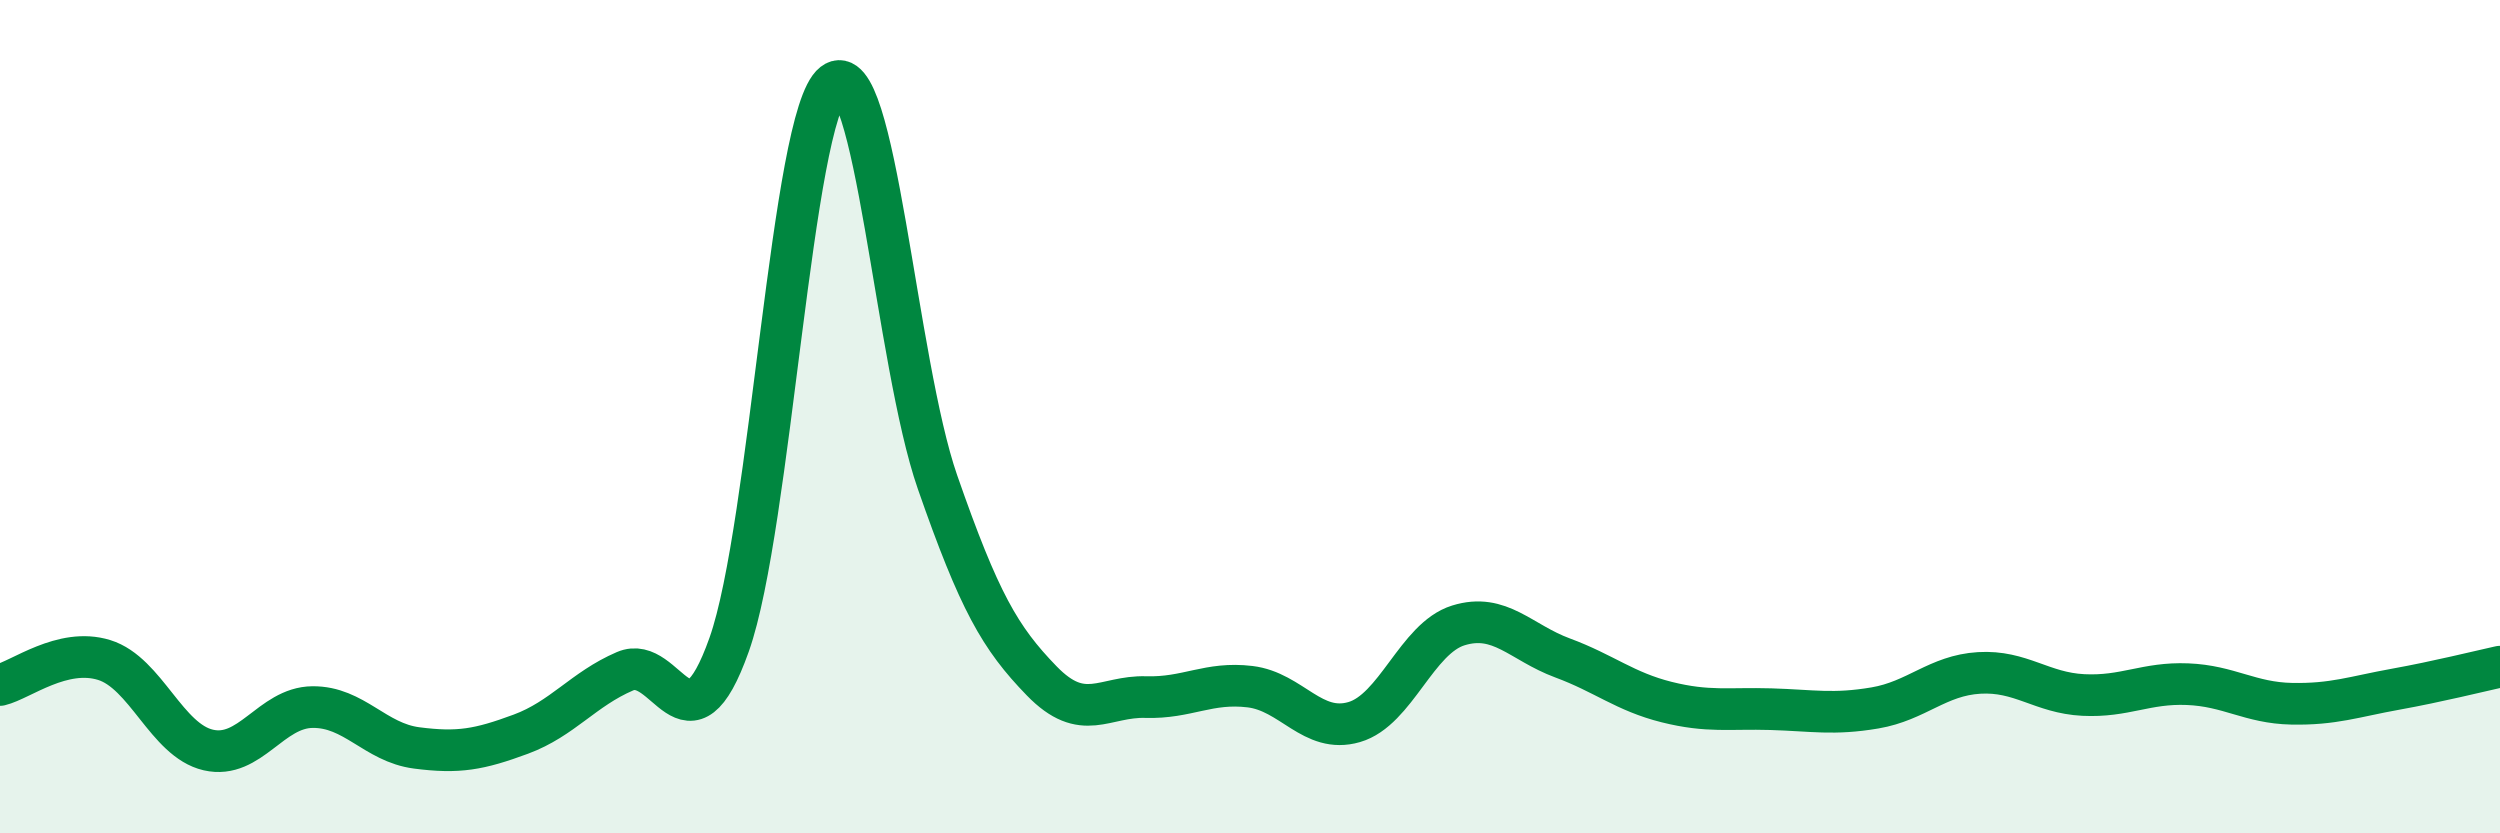 
    <svg width="60" height="20" viewBox="0 0 60 20" xmlns="http://www.w3.org/2000/svg">
      <path
        d="M 0,16.44 C 0.5,16.32 1.5,15.53 2.5,15.84 C 3.5,16.15 4,17.77 5,18 C 6,18.23 6.5,16.98 7.5,16.97 C 8.5,16.96 9,17.82 10,17.95 C 11,18.08 11.5,17.99 12.5,17.62 C 13.5,17.25 14,16.54 15,16.11 C 16,15.68 16.5,18.29 17.5,15.47 C 18.5,12.65 19,2.78 20,2 C 21,1.22 21.5,8.7 22.5,11.57 C 23.5,14.44 24,15.31 25,16.34 C 26,17.37 26.5,16.7 27.5,16.73 C 28.5,16.76 29,16.36 30,16.48 C 31,16.6 31.5,17.62 32.5,17.33 C 33.5,17.04 34,15.32 35,15.01 C 36,14.7 36.5,15.42 37.5,15.79 C 38.5,16.16 39,16.6 40,16.85 C 41,17.1 41.5,16.99 42.5,17.02 C 43.5,17.05 44,17.16 45,16.99 C 46,16.82 46.5,16.21 47.5,16.15 C 48.5,16.09 49,16.63 50,16.68 C 51,16.73 51.5,16.38 52.5,16.42 C 53.5,16.46 54,16.87 55,16.89 C 56,16.91 56.5,16.72 57.5,16.54 C 58.5,16.36 59.5,16.11 60,16L60 20L0 20Z"
        fill="#008740"
        opacity="0.1"
        stroke-linecap="round"
        stroke-linejoin="round"
      />
      <path
        d="M 0,16.44 C 0.5,16.32 1.5,15.53 2.5,15.84 C 3.5,16.15 4,17.77 5,18 C 6,18.23 6.5,16.98 7.5,16.97 C 8.5,16.96 9,17.82 10,17.95 C 11,18.08 11.5,17.99 12.5,17.62 C 13.5,17.25 14,16.54 15,16.11 C 16,15.68 16.5,18.29 17.5,15.47 C 18.5,12.65 19,2.78 20,2 C 21,1.22 21.5,8.7 22.5,11.57 C 23.5,14.44 24,15.31 25,16.34 C 26,17.37 26.5,16.7 27.5,16.73 C 28.5,16.76 29,16.36 30,16.48 C 31,16.6 31.5,17.62 32.5,17.33 C 33.5,17.04 34,15.32 35,15.01 C 36,14.7 36.5,15.42 37.5,15.79 C 38.5,16.16 39,16.6 40,16.85 C 41,17.1 41.5,16.99 42.5,17.02 C 43.5,17.05 44,17.16 45,16.99 C 46,16.82 46.5,16.21 47.5,16.15 C 48.5,16.09 49,16.63 50,16.68 C 51,16.73 51.5,16.38 52.5,16.42 C 53.5,16.46 54,16.87 55,16.89 C 56,16.91 56.5,16.72 57.5,16.54 C 58.5,16.36 59.5,16.11 60,16"
        stroke="#008740"
        stroke-width="1"
        fill="none"
        stroke-linecap="round"
        stroke-linejoin="round"
      />
    </svg>
  